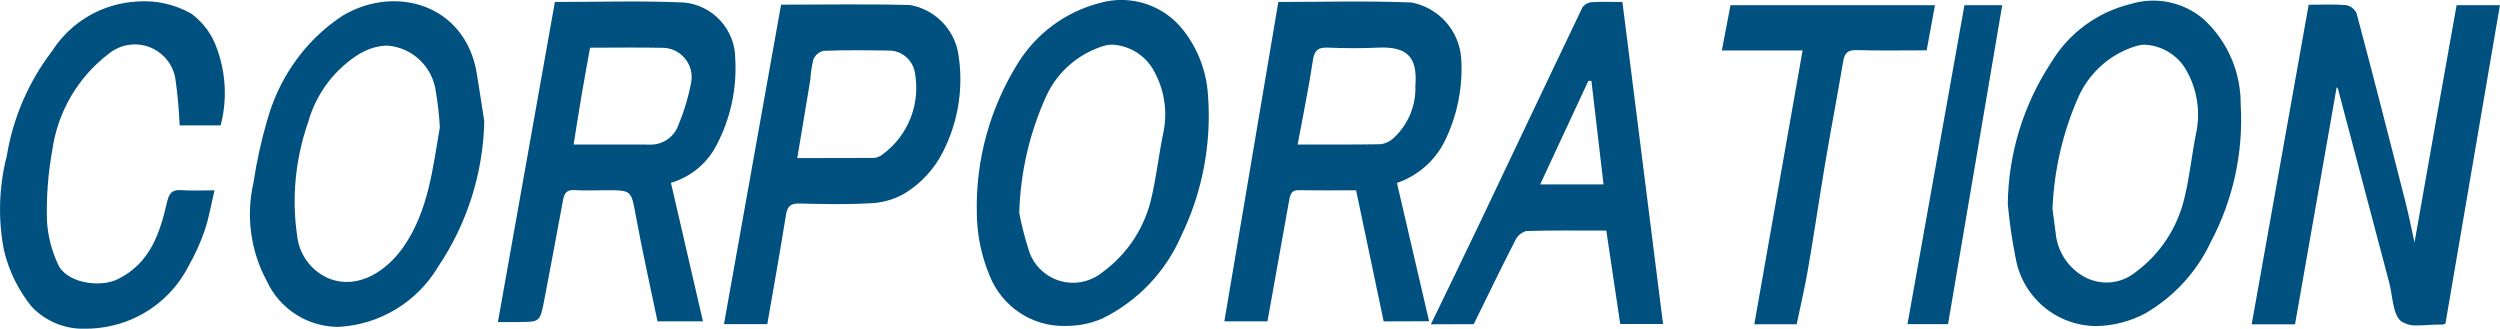 <svg version="1.1" id="レイヤー_1" xmlns="http://www.w3.org/2000/svg" xmlns:xlink="http://www.w3.org/1999/xlink" x="0px"
	 y="0px" viewBox="0 0 342.73 45.06" style="enable-background:new 0 0 342.73 45.06;" xml:space="preserve">
<style type="text/css">
	.st0{fill:#005180;}
</style>
<path id="合体_3" class="st0" d="M4.35,42.05c-1.83-2.25-3.12-4.89-3.8-7.71c-0.84-4.29-0.71-8.72,0.38-12.96
	c0.86-5.25,3-10.2,6.24-14.42c2.56-3.99,6.89-6.5,11.63-6.75c2.59-0.2,5.17,0.38,7.43,1.66c1.63,1.2,2.86,2.87,3.51,4.79
	c1.24,3.38,1.42,7.05,0.51,10.53h-5.62c-0.09-2.17-0.29-4.34-0.6-6.49c-0.56-3.06-3.5-5.08-6.56-4.52
	c-0.93,0.17-1.81,0.58-2.54,1.17c-4.23,3.21-7.02,7.97-7.76,13.23c-0.58,3.21-0.83,6.48-0.73,9.74c0.13,2.01,0.63,3.99,1.47,5.82
	c1.08,2.64,5.76,3.38,8.29,2.11c4.41-2.22,5.71-6.27,6.7-10.53c0.29-1.26,0.7-1.75,1.99-1.65c1.4,0.1,2.81,0.02,4.52,0.02
	c-0.47,1.97-0.76,3.78-1.35,5.51c-0.58,1.67-1.31,3.29-2.19,4.84c-2.24,4.42-6.43,7.52-11.31,8.37c-0.91,0.16-1.83,0.25-2.75,0.25
	C8.99,45.18,6.28,44.08,4.35,42.05z M36.58,38.54c-2.22-4.11-2.88-8.89-1.84-13.45c0.44-2.94,1.08-5.85,1.92-8.7
	c0.75-2.67,1.92-5.21,3.48-7.5c1.81-2.68,4.14-4.98,6.85-6.75c7.29-4.32,16.82-1.47,18.37,7.91c0.36,2.19,0.69,4.38,1.03,6.57
	c-0.15,7.12-2.35,14.04-6.33,19.95c-2.88,4.84-7.98,7.93-13.61,8.24h-0.33C42.01,44.7,38.31,42.28,36.58,38.54L36.58,38.54z
	 M49.53,7.23c-3.57,2.12-6.18,5.54-7.29,9.54c-1.75,5-2.27,10.35-1.5,15.59c0.3,2.63,2.02,4.89,4.48,5.87
	c4.01,1.49,7.83-1.17,10.05-4.32c3.49-4.98,4.07-10.96,5.03-16.46c-0.09-1.62-0.27-3.24-0.54-4.84c-0.43-3.43-3.2-6.09-6.65-6.36
	c-1.26,0.03-2.49,0.37-3.57,1L49.53,7.23z M276.3,35.24c-0.48-2.41-0.83-4.85-1.05-7.3c0.09-6.89,2.15-13.6,5.94-19.36
	c2.41-4.03,6.34-6.92,10.9-8.03c3.47-1.06,7.24-0.28,10,2.07c3.28,3.01,5.13,7.27,5.09,11.72c0.39,6.51-1.02,12.99-4.06,18.76
	c-1.92,4.12-5.05,7.55-8.98,9.84c-2.09,1.12-4.42,1.73-6.79,1.76c-5.49-0.04-10.15-4.03-11.04-9.44L276.3,35.24z M292.98,6.27
	c-3.51,1.03-6.41,3.52-7.96,6.83c-2.19,4.89-3.42,10.15-3.64,15.51c0.13,1.05,0.27,2.19,0.43,3.32c0.23,2.49,1.66,4.72,3.84,5.97
	c2.26,1.29,5.09,1.06,7.11-0.58c3.38-2.49,5.76-6.11,6.71-10.19c0.73-2.95,1.01-6,1.62-8.98c0.58-2.84,0.13-5.79-1.26-8.33
	c-1.13-2.15-3.32-3.55-5.75-3.69C293.71,6.12,293.34,6.17,292.98,6.27z M135.65,37.74c-1.15-2.77-1.74-5.74-1.74-8.74
	c-0.13-7.14,1.81-14.17,5.58-20.24c2.54-4.15,6.59-7.15,11.31-8.36c4.28-1.21,8.86,0.33,11.53,3.88c1.93,2.52,3.07,5.55,3.27,8.71
	c0.52,6.68-0.76,13.38-3.69,19.4c-2.15,4.92-5.98,8.92-10.8,11.28c-1.56,0.67-3.24,1.02-4.94,1.01
	C141.56,44.84,137.34,42.06,135.65,37.74z M151.39,6.27c-3.48,1.04-6.36,3.51-7.91,6.8c-2.32,5.06-3.59,10.54-3.75,16.11
	c0.31,1.65,0.73,3.28,1.23,4.88c0.92,3.4,4.42,5.41,7.82,4.48c0.92-0.25,1.77-0.7,2.49-1.32c3.38-2.5,5.73-6.15,6.62-10.26
	c0.67-2.91,0.99-5.89,1.6-8.81c0.59-2.84,0.15-5.8-1.25-8.34c-1.13-2.16-3.32-3.56-5.76-3.69C152.11,6.12,151.74,6.17,151.39,6.27z
	 M329.2,44.06c-1.2-0.94-1.17-3.48-1.66-5.32c-2.34-8.85-4.68-17.7-7.02-26.55c-0.02-0.1-0.13-0.18-0.18-0.24
	c-1.9,10.8-3.8,21.63-5.71,32.51h-5.94c2.61-14.63,5.2-29.19,7.81-43.81c1.82,0,3.48-0.09,5.13,0.05c0.63,0.12,1.17,0.54,1.44,1.13
	c2.28,8.56,4.48,17.15,6.67,25.74c0.45,1.77,0.81,3.57,1.27,5.67c1.94-11.06,3.85-21.77,5.77-32.53h5.94
	c-2.5,14.63-5,29.18-7.47,43.65c-0.14,0.07-0.29,0.11-0.44,0.14c-0.58-0.02-1.21,0-1.84,0.05c-0.49,0.03-0.98,0.06-1.45,0.06
	C330.71,44.68,329.9,44.49,329.2,44.06L329.2,44.06z M240.5,44.46c2.21-12.52,4.4-24.97,6.62-37.54h-11.07
	c0.42-2.16,0.81-4.19,1.19-6.21h28.03c-0.38,2.08-0.75,4.07-1.14,6.19c-3.24,0-6.43,0.06-9.62-0.03c-1.25-0.03-1.65,0.44-1.84,1.62
	c-0.79,4.71-1.7,9.41-2.49,14.12s-1.49,9.5-2.31,14.24c-0.43,2.53-1.03,5.02-1.56,7.6L240.5,44.46z M196.16,44.46
	c2.29-4.73,4.53-9.32,6.73-13.94c4.69-9.85,9.35-19.71,14.06-29.53c0.31-0.4,0.77-0.66,1.28-0.69c1.28-0.09,2.58-0.03,4.19-0.03
	c1.86,14.74,3.71,29.39,5.57,44.15h-5.87c-0.63-4.21-1.26-8.45-1.91-12.81c-3.72,0-7.34-0.05-10.95,0.06
	c-0.65,0.17-1.2,0.62-1.5,1.23c-1.96,3.82-3.83,7.69-5.72,11.54L196.16,44.46z M211.16,25.28h8.67c-0.56-4.79-1.11-9.49-1.66-14.19
	h-0.42c-2.19,4.71-4.39,9.43-6.6,14.18V25.28z M261.5,44.44c2.61-14.6,5.2-29.15,7.81-43.73h5.18c-2.48,14.61-4.95,29.15-7.43,43.73
	H261.5z M99.25,44.44c2.63-14.74,5.21-29.2,7.83-43.8c5.94,0,11.81-0.11,17.69,0.05c3.33,0.59,5.95,3.19,6.58,6.52
	c0.79,4.62,0.07,9.37-2.05,13.55c-1.2,2.42-3.08,4.45-5.4,5.83c-1.45,0.81-3.09,1.25-4.75,1.28c-3.18,0.19-6.38,0.11-9.57,0.03
	c-1.25-0.04-1.65,0.44-1.84,1.62c-0.79,4.96-1.68,9.9-2.55,14.92L99.25,44.44z M112.9,6.97c-0.62,0.15-1.14,0.58-1.39,1.17
	c-0.23,0.93-0.37,1.88-0.43,2.84c-0.57,3.48-1.15,6.95-1.78,10.69h1.7c2.95,0,5.9,0,8.84-0.02c0.41-0.05,0.79-0.2,1.12-0.45
	c3.58-2.61,5.31-7.07,4.43-11.41c-0.35-1.64-1.78-2.83-3.46-2.86c-1.41-0.02-2.82-0.04-4.23-0.04
	C116.09,6.88,114.49,6.91,112.9,6.97z M71.03,44.15h-2.77c2.62-14.69,5.21-29.24,7.81-43.88c5.97,0,11.81-0.19,17.63,0.07
	c4.02,0.34,7.11,3.71,7.1,7.75c0.23,4.1-0.66,8.18-2.57,11.81c-1.29,2.51-3.55,4.37-6.25,5.16c1.47,6.38,2.92,12.63,4.39,18.99
	h-6.23c-1-4.79-2.08-9.61-2.97-14.46c-0.65-3.49-0.54-3.51-4.05-3.51c-1.48,0-2.95,0.07-4.42-0.02c-1.08-0.07-1.35,0.54-1.51,1.35
	c-0.86,4.59-1.69,9.18-2.58,13.74c-0.57,2.99-0.61,2.99-3.51,2.99L71.03,44.15z M89.04,19.82c1.74,0.08,3.33-0.98,3.94-2.61
	c0.81-1.95,1.42-3.98,1.8-6.06c0.32-2.2-1.21-4.24-3.41-4.56c-0.11-0.02-0.21-0.03-0.32-0.03c-3.38-0.08-6.73-0.02-10.16-0.02
	c-0.4,2.24-0.79,4.35-1.15,6.46c-0.37,2.18-0.71,4.36-1.1,6.81h6.32C86.32,19.81,87.67,19.81,89.04,19.82z M189.69,44.06
	c-1.25-5.94-2.51-11.93-3.78-17.97c-2.7,0-5.28,0.03-7.85-0.02c-1.13-0.02-1.2,0.74-1.35,1.52c-0.98,5.47-1.96,10.94-2.95,16.46
	h-5.91c2.47-14.62,4.92-29.12,7.4-43.78c6.11,0,12.18-0.18,18.24,0.07c3.74,0.7,6.54,3.83,6.83,7.62c0.26,3.97-0.54,7.95-2.32,11.51
	c-1.35,2.64-3.68,4.65-6.49,5.61c1.48,6.36,2.93,12.6,4.41,18.96L189.69,44.06z M179.99,8.25c-0.57,3.83-1.37,7.62-2.09,11.56
	c3.79,0,7.59,0.03,11.38-0.04c0.65-0.09,1.25-0.37,1.73-0.81c2.03-1.84,3.13-4.49,3.03-7.22c0.29-3.85-1.02-5.4-5.15-5.21
	c-2.26,0.11-4.54,0.09-6.81,0h-0.23C180.69,6.51,180.19,6.92,179.99,8.25z"/>
</svg>
